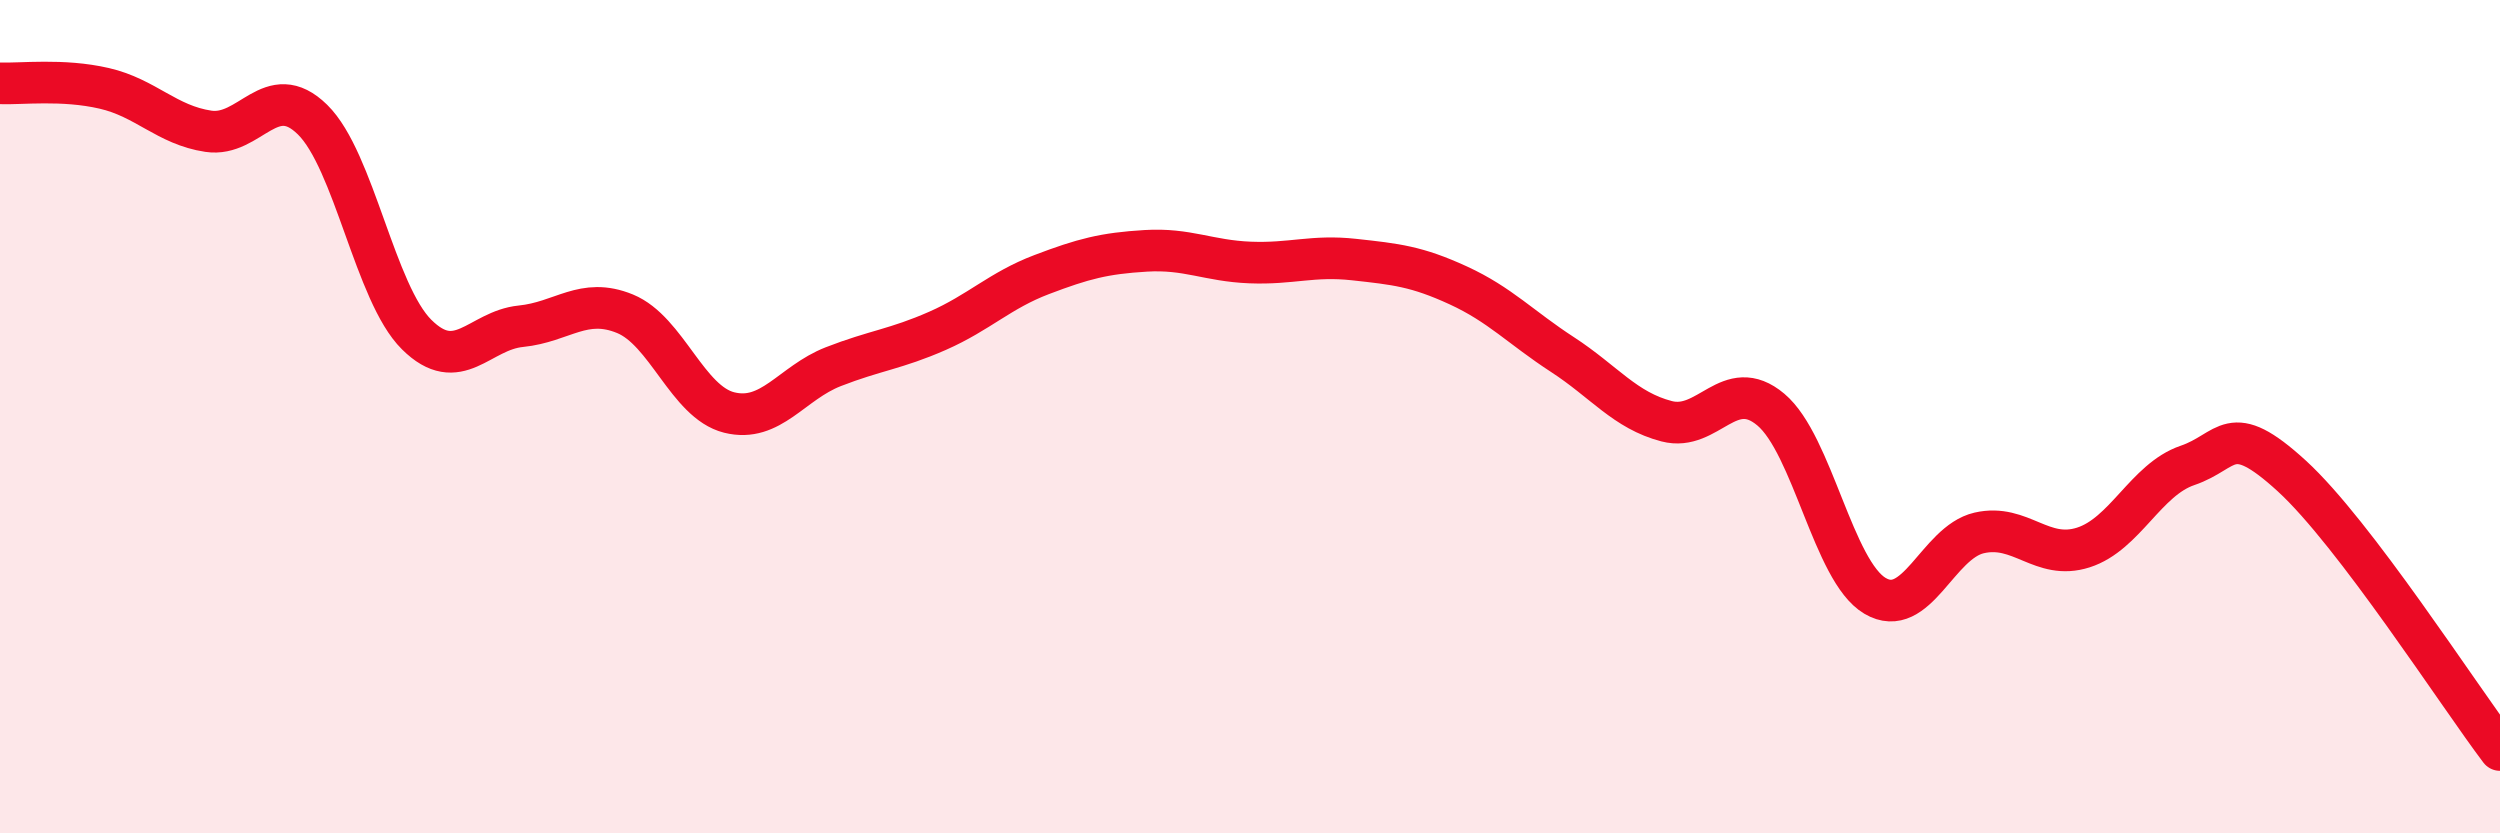 
    <svg width="60" height="20" viewBox="0 0 60 20" xmlns="http://www.w3.org/2000/svg">
      <path
        d="M 0,2 C 0.5,2.02 1.5,1.89 2.5,2.12 C 3.5,2.35 4,3 5,3.15 C 6,3.3 6.5,1.89 7.5,2.87 C 8.5,3.85 9,7.04 10,8.03 C 11,9.02 11.5,7.93 12.5,7.83 C 13.5,7.73 14,7.12 15,7.53 C 16,7.94 16.5,9.65 17.5,9.9 C 18.5,10.15 19,9.19 20,8.8 C 21,8.41 21.5,8.38 22.5,7.94 C 23.5,7.5 24,6.97 25,6.59 C 26,6.21 26.5,6.08 27.5,6.02 C 28.5,5.96 29,6.26 30,6.3 C 31,6.34 31.5,6.12 32.5,6.23 C 33.5,6.34 34,6.39 35,6.85 C 36,7.31 36.5,7.86 37.5,8.51 C 38.5,9.16 39,9.85 40,10.11 C 41,10.37 41.5,8.99 42.5,9.83 C 43.5,10.67 44,13.71 45,14.3 C 46,14.89 46.5,13.02 47.5,12.79 C 48.5,12.56 49,13.46 50,13.14 C 51,12.82 51.5,11.51 52.5,11.17 C 53.5,10.83 53.5,10.05 55,11.42 C 56.5,12.79 59,16.68 60,18L60 20L0 20Z"
        fill="#EB0A25"
        opacity="0.1"
        stroke-linecap="round"
        stroke-linejoin="round"
      />
      <path
        d="M 0,2 C 0.5,2.02 1.5,1.89 2.5,2.12 C 3.5,2.35 4,3 5,3.15 C 6,3.3 6.5,1.89 7.5,2.87 C 8.5,3.85 9,7.04 10,8.03 C 11,9.02 11.5,7.93 12.5,7.83 C 13.5,7.73 14,7.12 15,7.53 C 16,7.94 16.5,9.65 17.5,9.9 C 18.5,10.15 19,9.19 20,8.8 C 21,8.41 21.5,8.38 22.5,7.94 C 23.5,7.5 24,6.97 25,6.59 C 26,6.21 26.5,6.08 27.5,6.02 C 28.5,5.96 29,6.26 30,6.3 C 31,6.34 31.5,6.12 32.5,6.23 C 33.5,6.34 34,6.39 35,6.85 C 36,7.31 36.5,7.86 37.5,8.51 C 38.5,9.16 39,9.85 40,10.11 C 41,10.37 41.5,8.99 42.5,9.83 C 43.5,10.67 44,13.71 45,14.3 C 46,14.89 46.5,13.02 47.5,12.79 C 48.5,12.56 49,13.46 50,13.14 C 51,12.82 51.5,11.51 52.5,11.17 C 53.5,10.83 53.5,10.05 55,11.42 C 56.5,12.79 59,16.68 60,18"
        stroke="#EB0A25"
        stroke-width="1"
        fill="none"
        stroke-linecap="round"
        stroke-linejoin="round"
      />
    </svg>
  